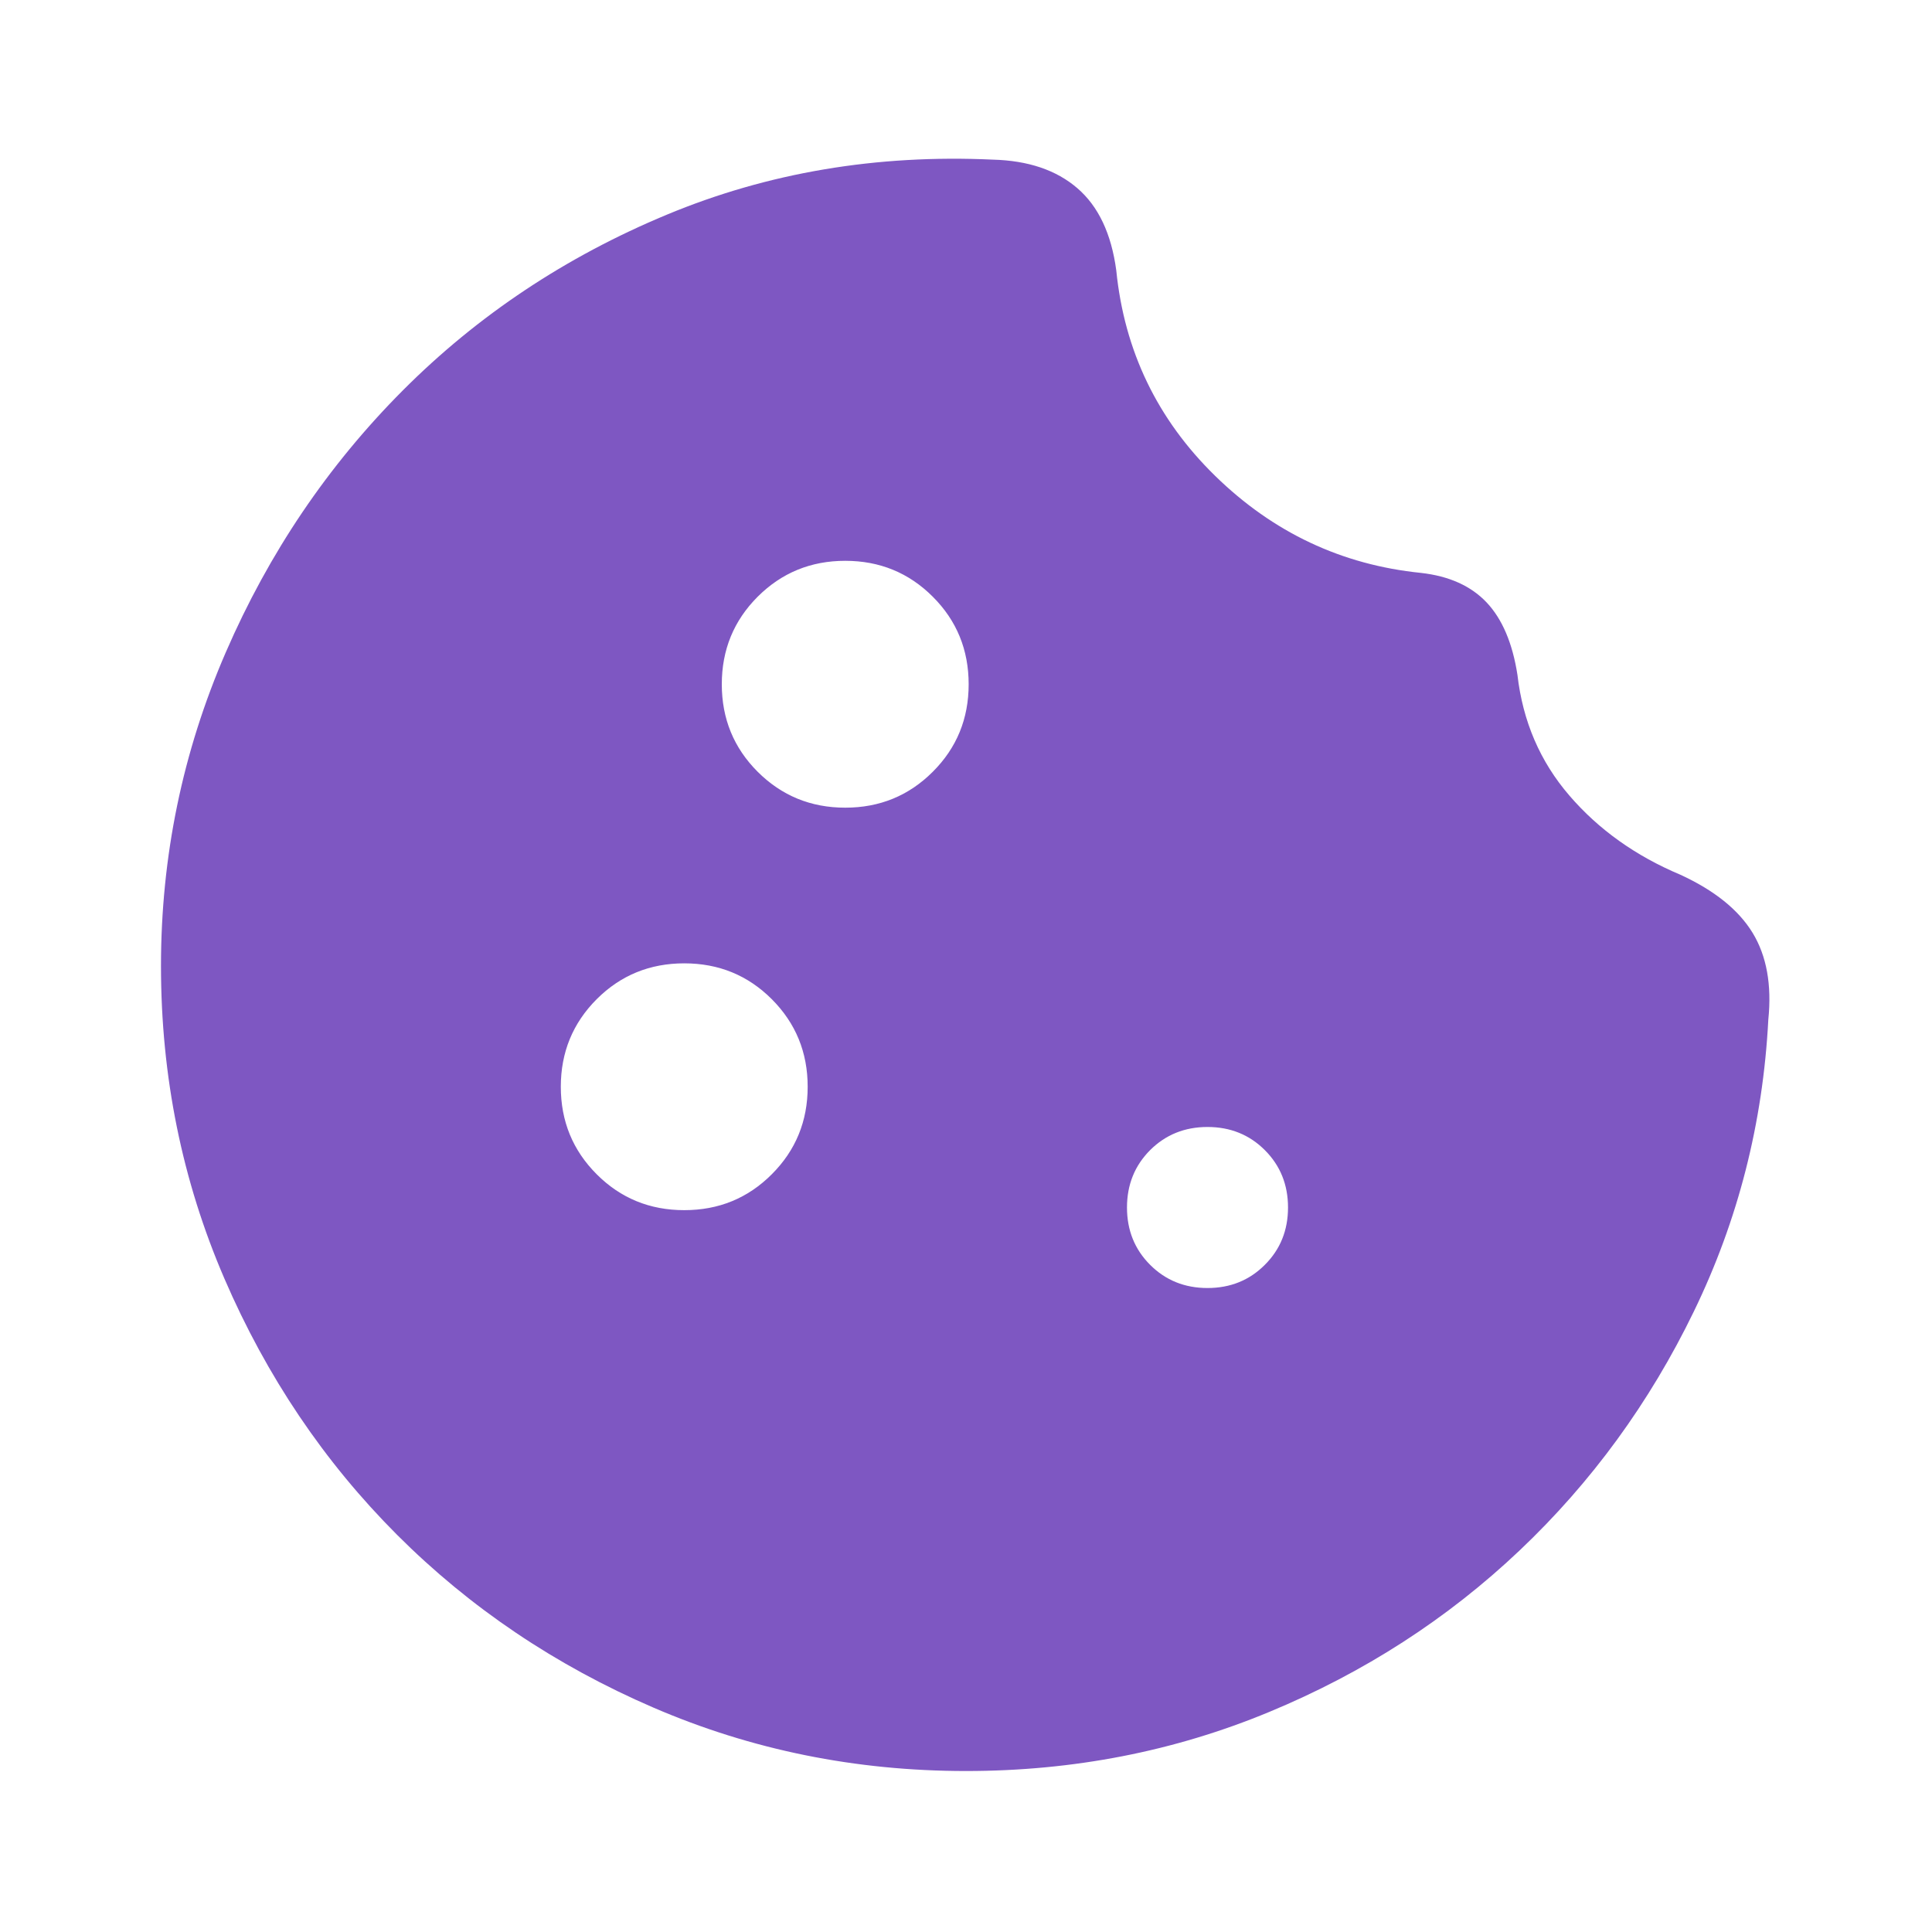 <svg width="40" height="40" viewBox="0 0 40 40" fill="none" xmlns="http://www.w3.org/2000/svg">
<path d="M20 36.667C17.713 36.667 15.556 36.229 13.528 35.354C11.5 34.479 9.731 33.287 8.222 31.778C6.713 30.268 5.521 28.5 4.646 26.472C3.771 24.444 3.333 22.287 3.333 20C3.333 17.731 3.78 15.567 4.674 13.507C5.567 11.447 6.789 9.639 8.34 8.083C9.891 6.528 11.713 5.315 13.805 4.445C15.898 3.574 18.148 3.194 20.555 3.305C21.287 3.324 21.87 3.521 22.305 3.896C22.741 4.271 23.009 4.838 23.111 5.597C23.278 7.264 23.961 8.683 25.16 9.854C26.359 11.025 27.778 11.694 29.417 11.861C30 11.926 30.454 12.13 30.778 12.472C31.102 12.815 31.315 13.315 31.417 13.972C31.528 14.935 31.886 15.768 32.493 16.472C33.099 17.176 33.866 17.722 34.792 18.111C35.495 18.435 35.993 18.835 36.285 19.312C36.576 19.789 36.685 20.389 36.611 21.111C36.5 23.25 35.986 25.264 35.069 27.153C34.153 29.042 32.949 30.692 31.458 32.104C29.967 33.516 28.241 34.63 26.278 35.444C24.315 36.259 22.222 36.667 20 36.667ZM17.5 16.722C18.213 16.722 18.817 16.474 19.312 15.979C19.808 15.484 20.055 14.88 20.055 14.167C20.055 13.454 19.808 12.849 19.312 12.354C18.817 11.859 18.213 11.611 17.5 11.611C16.787 11.611 16.183 11.859 15.687 12.354C15.192 12.849 14.944 13.454 14.944 14.167C14.944 14.88 15.192 15.484 15.687 15.979C16.183 16.474 16.787 16.722 17.5 16.722ZM14.167 25.055C14.88 25.055 15.484 24.808 15.979 24.312C16.474 23.817 16.722 23.213 16.722 22.5C16.722 21.787 16.474 21.183 15.979 20.687C15.484 20.192 14.88 19.945 14.167 19.945C13.454 19.945 12.849 20.192 12.354 20.687C11.859 21.183 11.611 21.787 11.611 22.5C11.611 23.213 11.859 23.817 12.354 24.312C12.849 24.808 13.454 25.055 14.167 25.055ZM25 26.667C25.472 26.667 25.868 26.507 26.187 26.187C26.507 25.868 26.667 25.472 26.667 25C26.667 24.528 26.507 24.132 26.187 23.812C25.868 23.493 25.472 23.333 25 23.333C24.528 23.333 24.132 23.493 23.812 23.812C23.493 24.132 23.333 24.528 23.333 25C23.333 25.472 23.493 25.868 23.812 26.187C24.132 26.507 24.528 26.667 25 26.667Z" fill="#7E57C2"/>
</svg>
